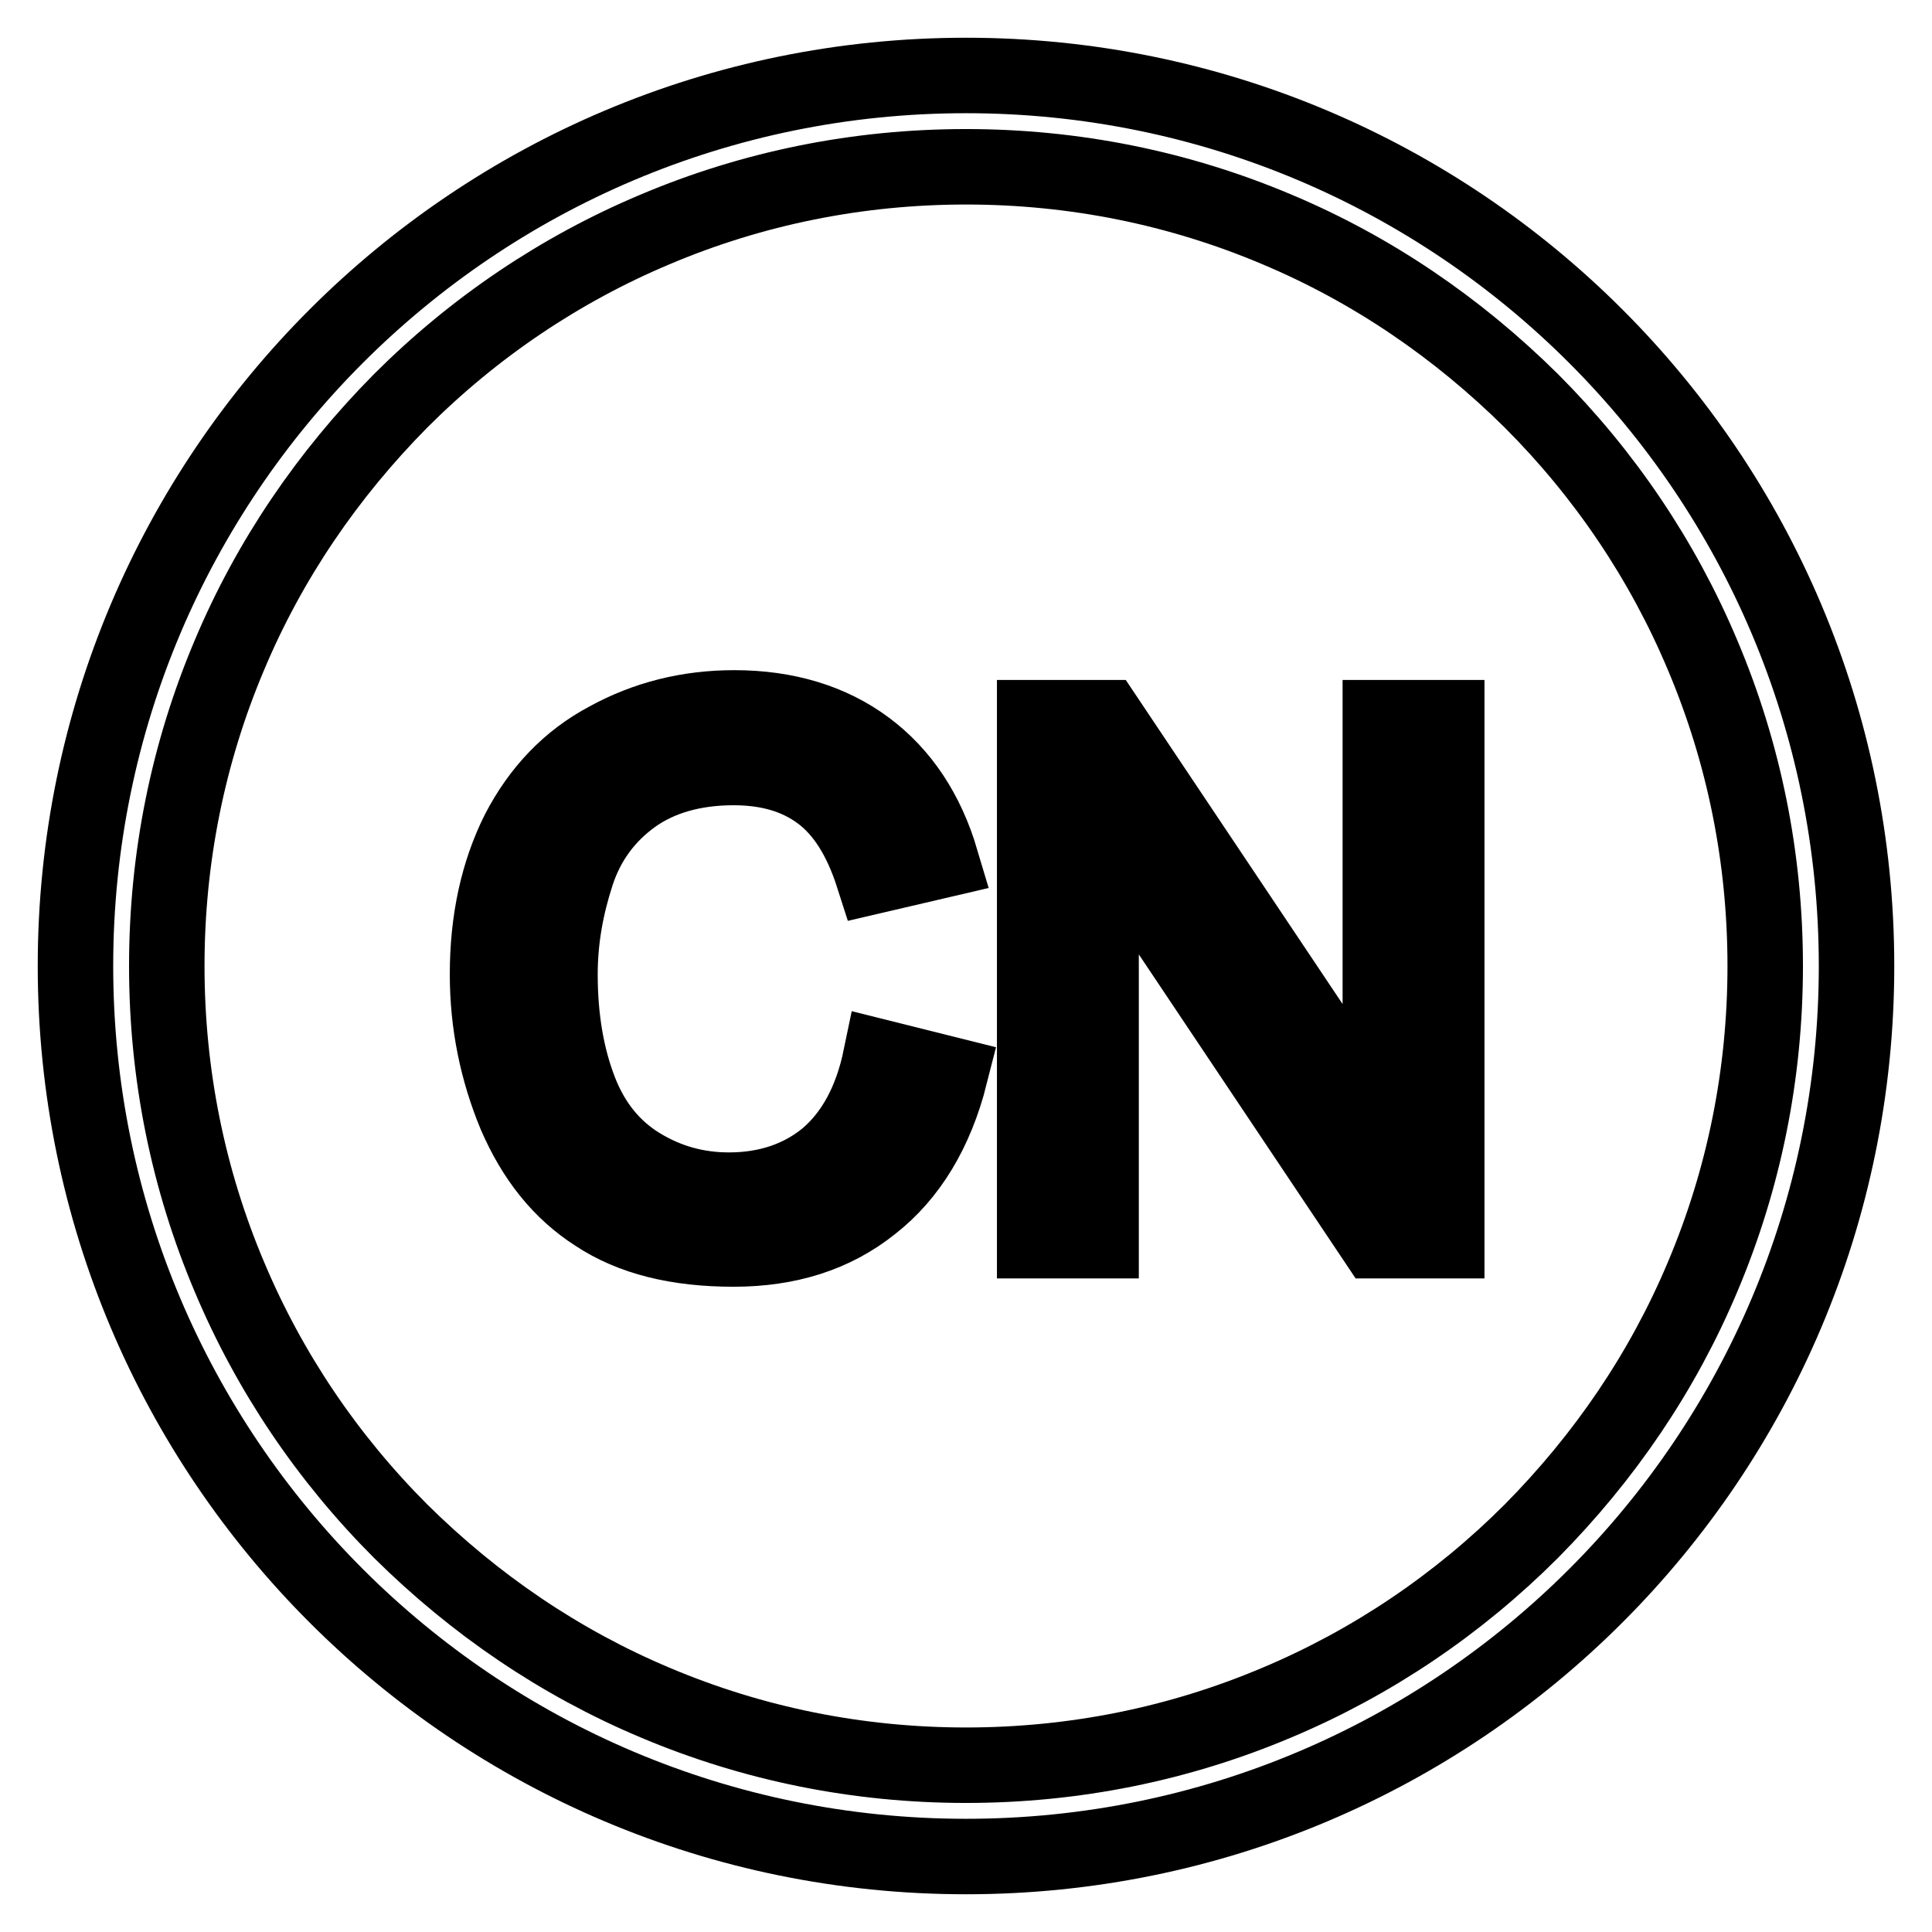 <?xml version="1.0" encoding="utf-8"?>
<!-- Svg Vector Icons : http://www.onlinewebfonts.com/icon -->
<!DOCTYPE svg PUBLIC "-//W3C//DTD SVG 1.1//EN" "http://www.w3.org/Graphics/SVG/1.1/DTD/svg11.dtd">
<svg version="1.1" xmlns="http://www.w3.org/2000/svg" xmlns:xlink="http://www.w3.org/1999/xlink" x="0px" y="0px" viewBox="0 0 256 256" enable-background="new 0 0 256 256" xml:space="preserve">
<g> <path stroke-width="10" fill-opacity="0" stroke="#000000"  d="M128,22.1c14.3,0,28.2,2.8,41.2,8.3c12.6,5.3,23.9,13,33.7,22.7c9.7,9.7,17.4,21.1,22.7,33.7 c5.5,13,8.3,26.9,8.3,41.2c0,14.3-2.8,28.2-8.3,41.2c-5.3,12.6-13,23.9-22.7,33.7c-9.7,9.7-21.1,17.4-33.7,22.7 c-13,5.5-26.9,8.3-41.2,8.3c-14.3,0-28.2-2.8-41.2-8.3c-12.6-5.3-23.9-13-33.7-22.7c-9.7-9.7-17.4-21.1-22.7-33.7 c-5.5-13-8.3-26.9-8.3-41.2c0-14.3,2.8-28.2,8.3-41.2c5.3-12.6,13-23.9,22.7-33.7c9.7-9.7,21.1-17.4,33.7-22.7 C99.8,24.9,113.7,22.1,128,22.1 M128,10C62.8,10,10,62.8,10,128c0,65.2,52.8,118,118,118c65.2,0,118-52.8,118-118 C246,62.8,193.2,10,128,10z"/> <path stroke-width="10" fill-opacity="0" stroke="#000000"  d="M116.7,140.1l9.2,2.3c-1.9,7.5-5.4,13.3-10.4,17.2c-5,4-11.1,5.9-18.3,5.9c-7.5,0-13.5-1.5-18.2-4.6 c-4.7-3-8.2-7.4-10.7-13.2c-2.4-5.8-3.7-12-3.7-18.6c0-7.2,1.4-13.5,4.1-18.9c2.8-5.4,6.7-9.5,11.8-12.2c5.1-2.8,10.7-4.2,16.8-4.2 c6.9,0,12.8,1.8,17.5,5.3c4.7,3.5,8,8.5,9.9,14.9l-9,2.1c-1.6-5-3.9-8.7-7-11c-3.1-2.3-6.9-3.4-11.5-3.4c-5.3,0-9.8,1.3-13.3,3.8 c-3.6,2.6-6.1,6-7.5,10.3c-1.4,4.3-2.2,8.7-2.2,13.3c0,5.9,0.9,11,2.6,15.4c1.7,4.4,4.4,7.7,8,9.9c3.6,2.2,7.5,3.3,11.8,3.3 c5.1,0,9.5-1.5,13-4.4C113.1,150.3,115.5,145.9,116.7,140.1L116.7,140.1z M137.1,164.4V95.1h9.4l36.4,54.4V95.1h8.8v69.3h-9.4 l-36.4-54.4v54.4H137.1z"/></g>
</svg>